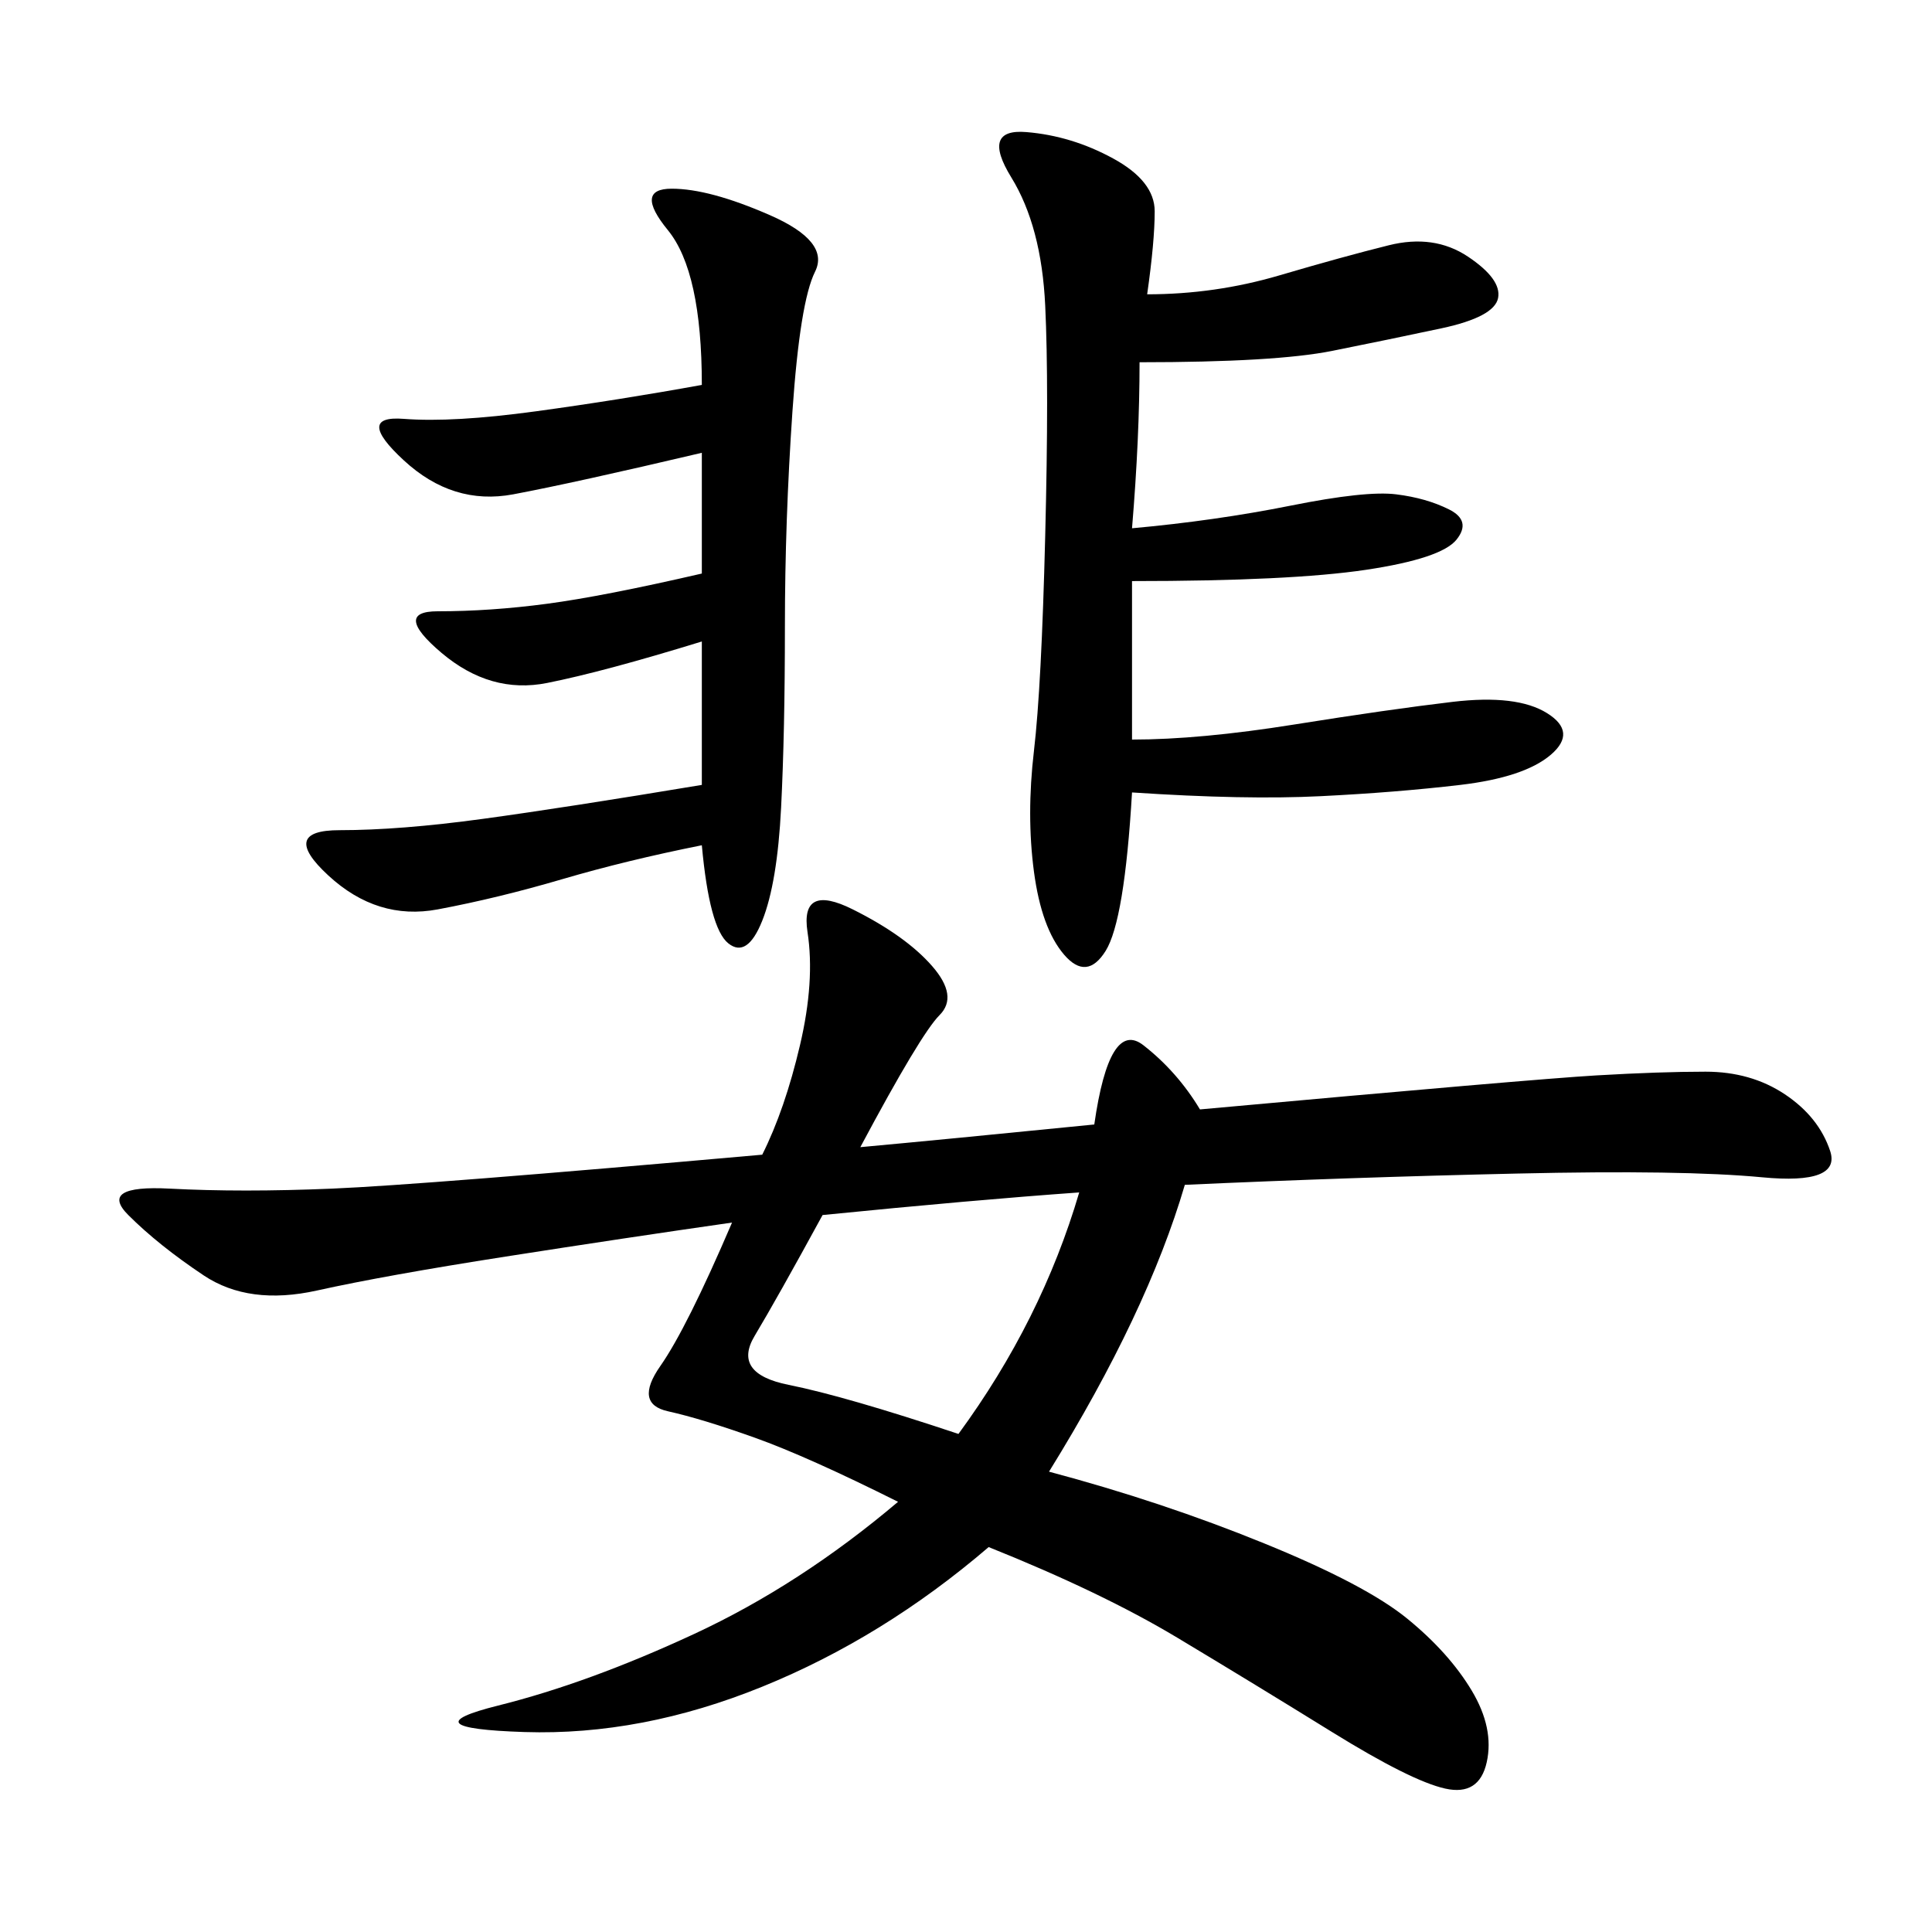 <svg xmlns="http://www.w3.org/2000/svg" xmlns:xlink="http://www.w3.org/1999/xlink" width="300" height="300"><path d="M133.59 178.13Q146.48 176.95 169.92 174.61L169.92 174.61Q172.27 158.20 177.54 162.30Q182.81 166.41 186.33 172.27L186.33 172.27Q237.89 167.58 247.85 166.99Q257.81 166.41 264.84 166.41L264.84 166.41Q271.88 166.41 277.15 169.92Q282.42 173.44 284.18 178.71Q285.94 183.98 273.63 182.81Q261.33 181.64 235.55 182.23Q209.77 182.81 183.98 183.98L183.98 183.98Q178.13 203.91 162.89 228.52L162.89 228.52Q180.47 233.20 196.29 239.65Q212.11 246.09 218.55 251.37Q225 256.64 228.52 262.50Q232.03 268.36 230.86 273.63Q229.69 278.91 224.41 277.73Q219.14 276.56 206.84 268.95Q194.53 261.33 182.81 254.30Q171.09 247.27 153.52 240.23L153.52 240.23Q137.11 254.30 118.36 261.91Q99.61 269.53 81.45 268.95Q63.28 268.36 77.34 264.84Q91.41 261.33 107.81 253.71Q124.22 246.09 139.45 233.20L139.45 233.20Q125.39 226.17 117.19 223.24Q108.98 220.31 103.71 219.14Q98.44 217.97 102.54 212.11Q106.64 206.25 113.67 189.84L113.67 189.84Q97.27 192.19 78.52 195.12Q59.77 198.05 49.22 200.39Q38.67 202.73 31.64 198.05Q24.61 193.36 19.92 188.67Q15.23 183.98 26.37 184.57Q37.50 185.16 51.56 184.57Q65.63 183.98 118.36 179.30L118.36 179.30Q121.88 172.27 124.22 162.30Q126.56 152.34 125.39 144.73Q124.22 137.11 132.42 141.21Q140.63 145.31 144.73 150Q148.83 154.69 145.90 157.62Q142.97 160.55 133.59 178.13L133.59 178.13ZM178.13 45.70Q188.67 45.70 198.63 42.77Q208.59 39.84 215.63 38.09Q222.66 36.33 227.93 39.84Q233.20 43.36 232.62 46.29Q232.03 49.22 223.83 50.98Q215.63 52.73 206.84 54.49Q198.05 56.25 176.95 56.25L176.95 56.25Q176.95 67.97 175.78 82.03L175.78 82.03Q188.67 80.86 200.39 78.52Q212.11 76.17 216.80 76.76Q221.48 77.34 225 79.10Q228.52 80.86 226.17 83.79Q223.83 86.72 212.11 88.48Q200.39 90.23 175.78 90.23L175.78 90.23L175.78 114.84Q186.33 114.84 200.98 112.50Q215.63 110.16 225.59 108.98Q235.55 107.81 240.23 110.74Q244.92 113.67 240.82 117.19Q236.72 120.70 226.76 121.88Q216.80 123.05 205.08 123.63Q193.36 124.22 175.78 123.05L175.78 123.05Q174.61 142.97 171.68 147.66Q168.75 152.34 165.23 148.24Q161.72 144.14 160.55 135.35Q159.38 126.56 160.55 116.60Q161.72 106.64 162.30 83.20Q162.89 59.77 162.30 47.46Q161.72 35.16 157.03 27.54Q152.34 19.92 159.38 20.51Q166.41 21.09 172.85 24.61Q179.30 28.13 179.30 32.81L179.30 32.81Q179.30 37.50 178.13 45.70L178.13 45.70ZM108.98 131.25Q97.27 133.59 87.30 136.52Q77.34 139.45 67.97 141.21Q58.59 142.97 50.98 135.94Q43.36 128.91 52.73 128.91L52.73 128.91Q62.11 128.91 75 127.15Q87.89 125.39 108.98 121.88L108.98 121.88L108.98 99.61Q93.75 104.30 84.96 106.05Q76.17 107.81 68.55 101.37Q60.94 94.92 67.97 94.92L67.97 94.92Q76.17 94.92 84.96 93.75Q93.75 92.58 108.98 89.06L108.98 89.06L108.98 70.31Q89.06 75 79.69 76.76Q70.31 78.52 62.70 71.48Q55.08 64.45 62.70 65.04Q70.31 65.63 83.20 63.87Q96.09 62.11 108.98 59.77L108.98 59.77Q108.98 42.19 103.71 35.74Q98.44 29.30 104.30 29.30L104.30 29.30Q110.16 29.30 119.53 33.40Q128.91 37.50 126.56 42.19Q124.22 46.88 123.05 63.87Q121.88 80.86 121.88 97.27L121.88 97.27Q121.88 113.67 121.29 125.39Q120.70 137.11 118.36 142.97Q116.02 148.83 113.09 146.48Q110.16 144.14 108.98 131.25L108.98 131.25ZM148.83 222.66Q161.72 205.08 167.58 185.16L167.58 185.16Q151.17 186.33 127.73 188.67L127.73 188.67Q120.70 201.56 117.19 207.42Q113.67 213.28 122.46 215.04Q131.25 216.80 148.83 222.66L148.83 222.66Z"/></svg>